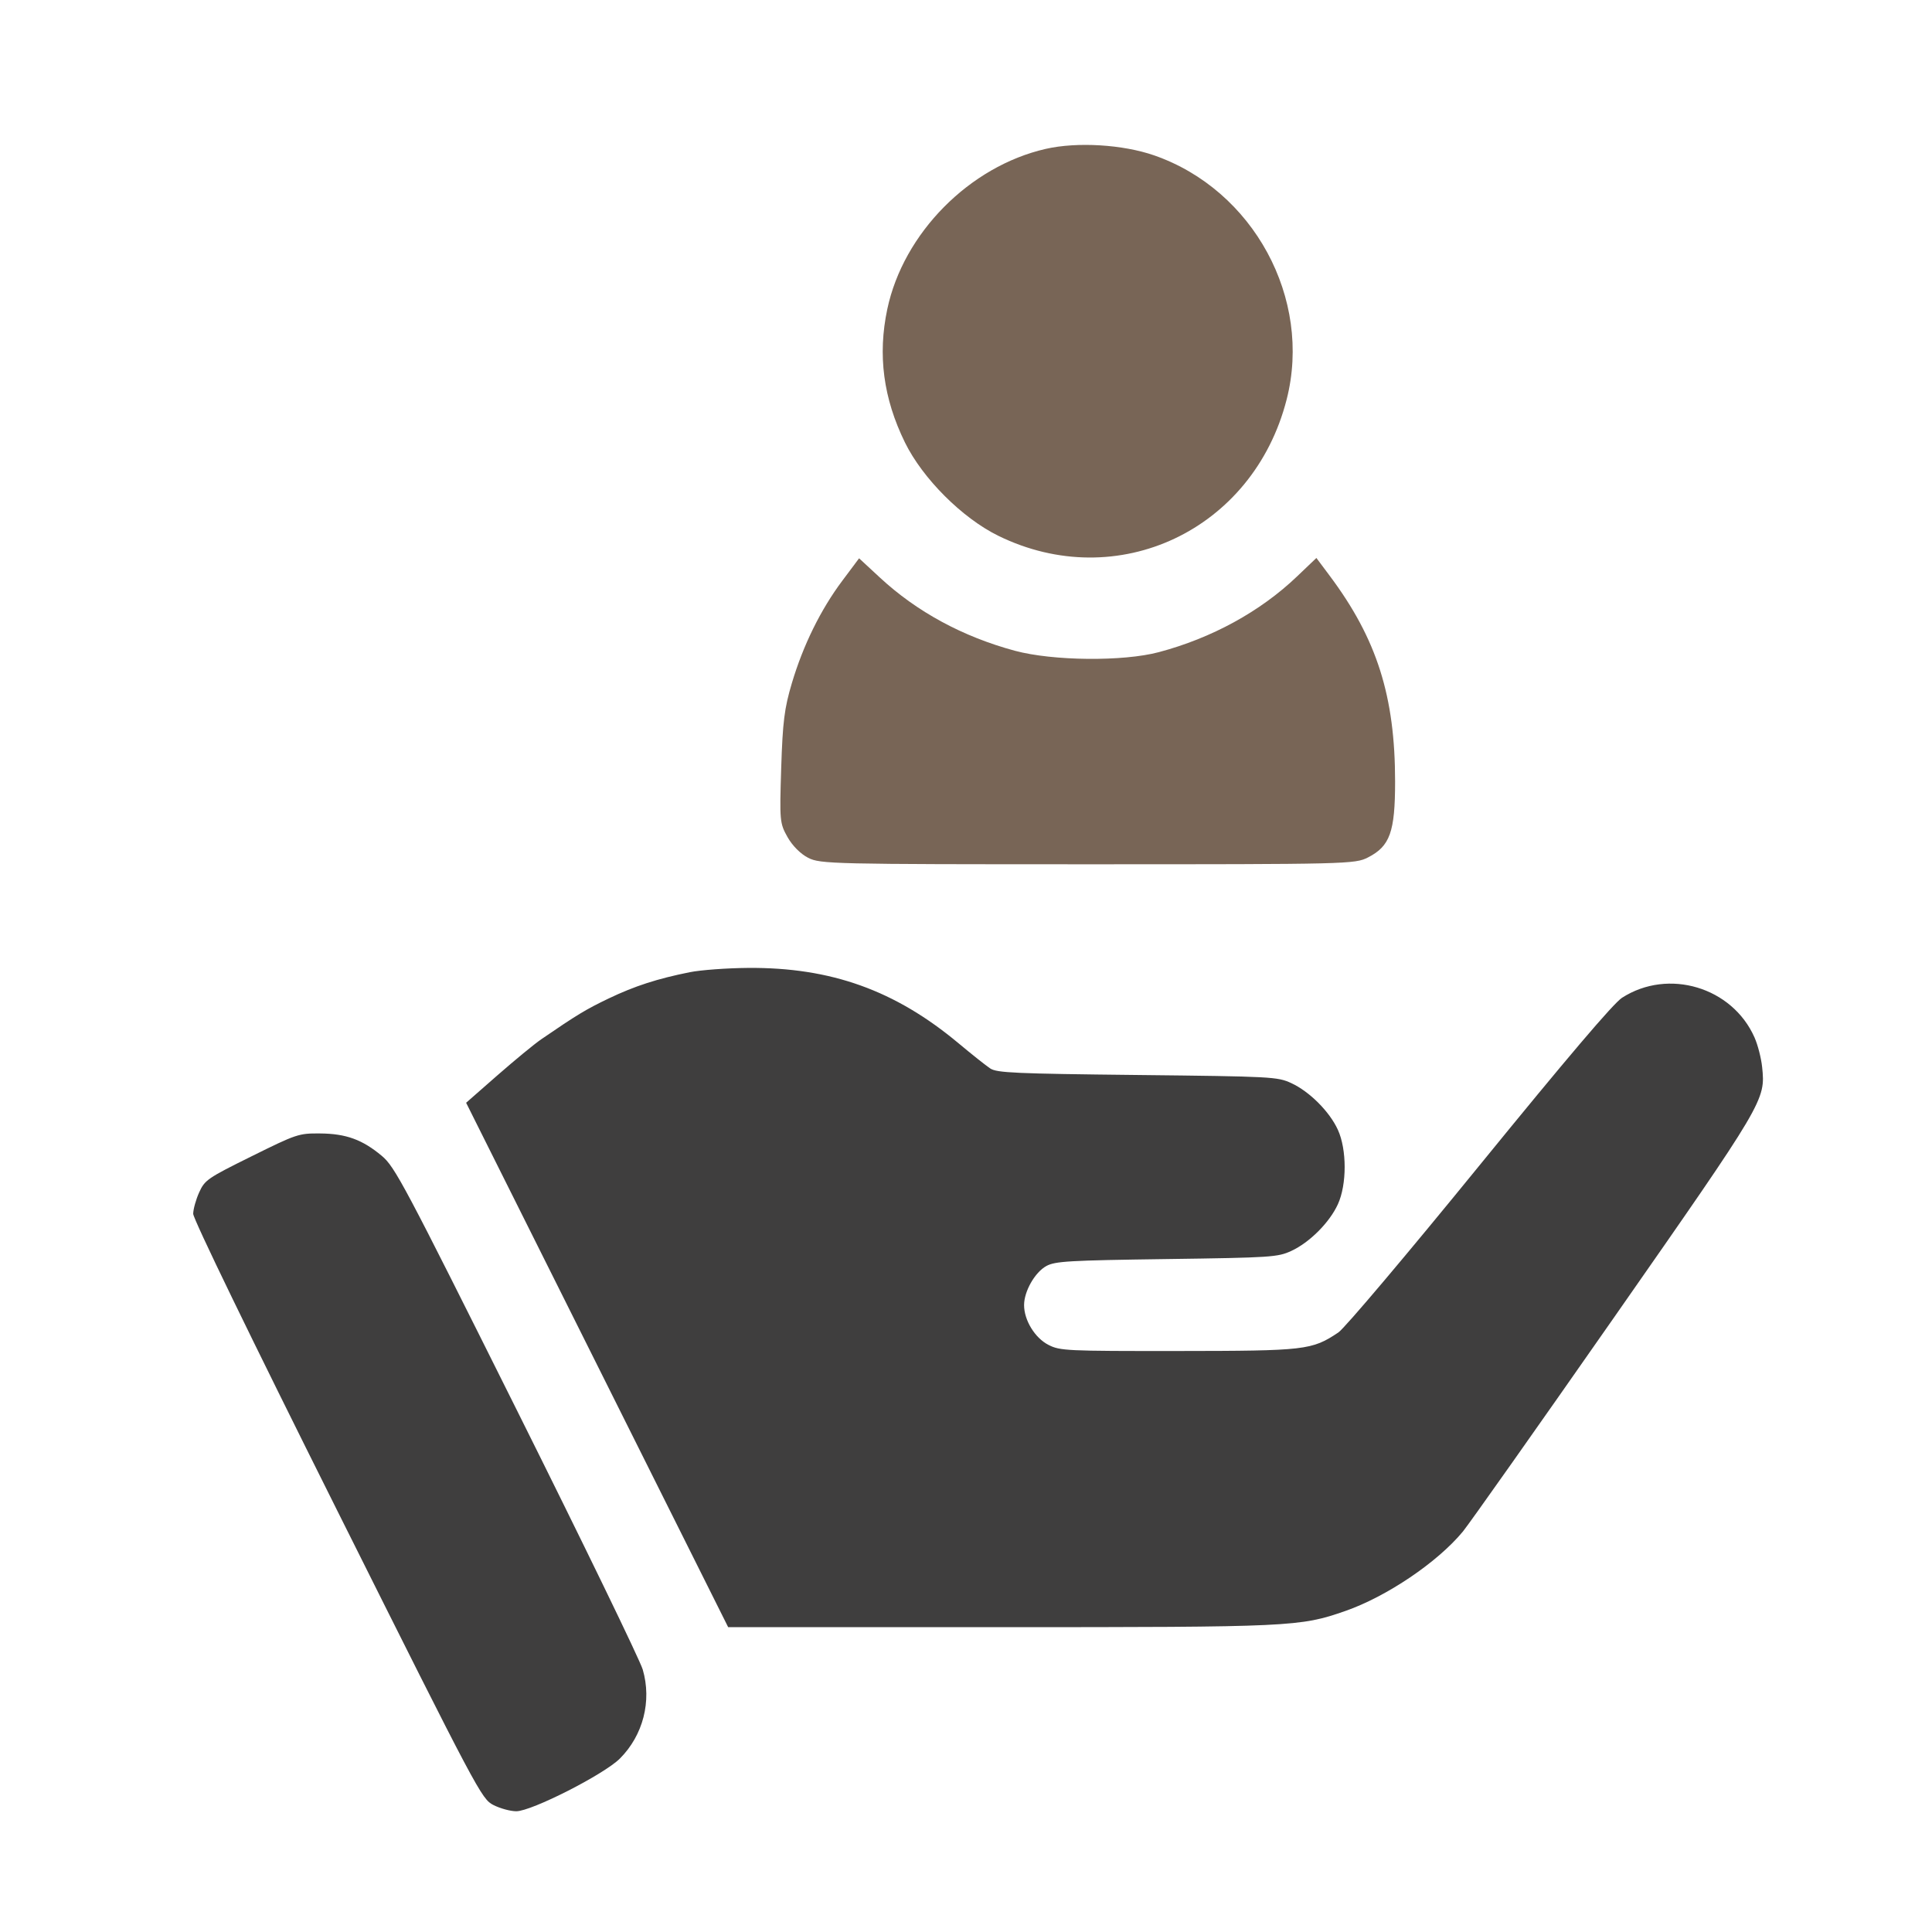 <?xml version="1.0" encoding="UTF-8"?> <svg xmlns="http://www.w3.org/2000/svg" width="80" height="80" viewBox="0 0 80 80" fill="none"> <g clip-path="url(#clip0_73_766)"> <path fill-rule="evenodd" clip-rule="evenodd" d="M40.776 10.148C37.925 10.797 35.451 13.298 34.849 16.139C34.486 17.855 34.7 19.474 35.51 21.124C36.17 22.47 37.648 23.948 38.994 24.609C43.453 26.799 48.529 24.403 49.778 19.518C50.742 15.747 48.537 11.683 44.826 10.392C43.652 9.984 41.948 9.881 40.776 10.148ZM33.166 26.295C32.359 27.373 31.707 28.697 31.284 30.116C31.002 31.059 30.938 31.566 30.884 33.289C30.821 35.27 30.829 35.357 31.12 35.874C31.302 36.199 31.607 36.505 31.892 36.651C32.344 36.881 32.796 36.892 42.342 36.892C52.09 36.892 52.33 36.886 52.82 36.636C53.641 36.217 53.832 35.681 53.832 33.801C53.832 30.612 53.152 28.47 51.395 26.117L50.89 25.441L50.16 26.138C48.79 27.445 46.977 28.437 44.997 28.963C43.661 29.318 41.035 29.292 39.62 28.91C37.668 28.383 35.955 27.455 34.574 26.175L33.795 25.454L33.166 26.295ZM28.566 40.256C27.217 40.526 26.277 40.831 25.201 41.346C24.27 41.791 23.891 42.02 22.408 43.037C22.129 43.228 21.315 43.898 20.6 44.524L19.301 45.663L24.727 56.521L30.152 67.378L41.389 67.378C53.487 67.377 53.826 67.362 55.7 66.71C57.419 66.112 59.521 64.692 60.573 63.42C60.823 63.117 63.638 59.13 66.828 54.561C73.09 45.591 73.108 45.56 72.966 44.183C72.928 43.816 72.787 43.266 72.651 42.96C71.73 40.875 69.081 40.082 67.164 41.316C66.809 41.545 64.891 43.801 61.259 48.261C58.257 51.948 55.677 55.002 55.419 55.174C54.32 55.908 54.068 55.937 48.78 55.942C44.154 55.946 43.894 55.933 43.417 55.69C42.854 55.403 42.405 54.671 42.405 54.04C42.405 53.469 42.854 52.682 43.327 52.423C43.692 52.224 44.251 52.191 48.309 52.135C52.645 52.075 52.91 52.057 53.47 51.798C54.226 51.449 55.053 50.621 55.398 49.867C55.773 49.047 55.773 47.601 55.398 46.781C55.053 46.028 54.226 45.2 53.47 44.85C52.901 44.586 52.675 44.574 47.097 44.513C42.03 44.458 41.276 44.424 41.003 44.242C40.831 44.129 40.241 43.659 39.69 43.199C37.063 41.005 34.406 40.053 30.978 40.079C30.105 40.086 29.02 40.165 28.566 40.256ZM10.417 47.88C8.592 48.783 8.48 48.861 8.248 49.372C8.113 49.669 8.002 50.069 8 50.261C7.998 50.473 10.358 55.336 13.963 62.548C19.816 74.258 19.939 74.49 20.433 74.743C20.711 74.884 21.136 75 21.378 75C22.012 75 25.014 73.473 25.669 72.817C26.631 71.854 26.995 70.44 26.615 69.134C26.503 68.747 24.157 63.913 21.401 58.39C16.735 49.037 16.351 48.315 15.811 47.863C15.003 47.187 14.327 46.942 13.249 46.934C12.371 46.927 12.282 46.956 10.417 47.88Z" fill="#3F3E3E"></path> </g> <mask id="mask0_73_766" style="mask-type:alpha" maskUnits="userSpaceOnUse" x="29" y="4" width="33" height="33"> <rect x="29" y="4" width="33" height="33" fill="#D9D9D9"></rect> </mask> <g mask="url(#mask0_73_766)"> <path fill-rule="evenodd" clip-rule="evenodd" d="M43.306 6.164C40.148 6.883 37.407 9.653 36.741 12.8C36.338 14.701 36.576 16.494 37.472 18.322C38.204 19.813 39.841 21.45 41.332 22.183C46.271 24.608 51.894 21.954 53.277 16.543C54.345 12.366 51.903 7.864 47.792 6.434C46.492 5.982 44.604 5.868 43.306 6.164ZM34.876 24.05C33.982 25.244 33.26 26.711 32.791 28.282C32.479 29.328 32.409 29.888 32.348 31.797C32.279 33.992 32.287 34.087 32.609 34.661C32.811 35.02 33.149 35.359 33.466 35.521C33.966 35.776 34.467 35.788 45.04 35.788C55.838 35.788 56.104 35.781 56.646 35.504C57.556 35.04 57.768 34.447 57.768 32.364C57.768 28.832 57.015 26.459 55.068 23.852L54.509 23.104L53.7 23.876C52.183 25.324 50.174 26.423 47.981 27.005C46.502 27.398 43.592 27.369 42.026 26.947C39.863 26.363 37.966 25.334 36.436 23.917L35.573 23.118L34.876 24.05ZM29.78 39.515C28.287 39.814 27.246 40.151 26.054 40.721C25.022 41.215 24.603 41.469 22.959 42.595C22.65 42.807 21.749 43.548 20.957 44.242L19.518 45.504L25.528 57.531L31.538 69.558L43.985 69.557C57.386 69.556 57.761 69.539 59.837 68.817C61.741 68.154 64.069 66.582 65.234 65.173C65.512 64.837 68.63 60.421 72.163 55.36C79.099 45.424 79.12 45.389 78.963 43.864C78.921 43.458 78.764 42.848 78.614 42.51C77.593 40.2 74.659 39.321 72.535 40.689C72.142 40.942 70.017 43.441 65.995 48.381C62.669 52.466 59.811 55.849 59.525 56.039C58.308 56.852 58.029 56.884 52.172 56.889C47.047 56.894 46.76 56.88 46.232 56.611C45.608 56.292 45.11 55.481 45.11 54.783C45.11 54.151 45.607 53.278 46.131 52.992C46.536 52.771 47.155 52.735 51.65 52.672C56.453 52.606 56.747 52.587 57.367 52.3C58.205 51.912 59.12 50.995 59.502 50.161C59.918 49.252 59.918 47.651 59.502 46.742C59.12 45.907 58.205 44.99 57.367 44.603C56.736 44.311 56.487 44.298 50.307 44.23C44.695 44.168 43.859 44.131 43.557 43.93C43.367 43.804 42.713 43.284 42.103 42.775C39.193 40.344 36.249 39.29 32.453 39.319C31.486 39.326 30.283 39.414 29.78 39.515ZM9.678 47.959C7.656 48.96 7.531 49.046 7.274 49.612C7.125 49.941 7.002 50.384 7 50.597C6.998 50.831 9.613 56.218 13.605 64.207C20.088 77.178 20.224 77.435 20.772 77.715C21.08 77.872 21.551 78 21.819 78C22.521 78 25.846 76.308 26.572 75.582C27.638 74.516 28.04 72.949 27.62 71.502C27.495 71.074 24.896 65.719 21.844 59.601C16.675 49.241 16.251 48.442 15.652 47.941C14.757 47.192 14.009 46.921 12.814 46.911C11.841 46.904 11.743 46.936 9.678 47.959Z" fill="#786556"></path> </g> <defs> <clipPath id="clip0_73_766"> <rect width="65" height="38" fill="white" transform="translate(8 37)"></rect> </clipPath> </defs> </svg> 